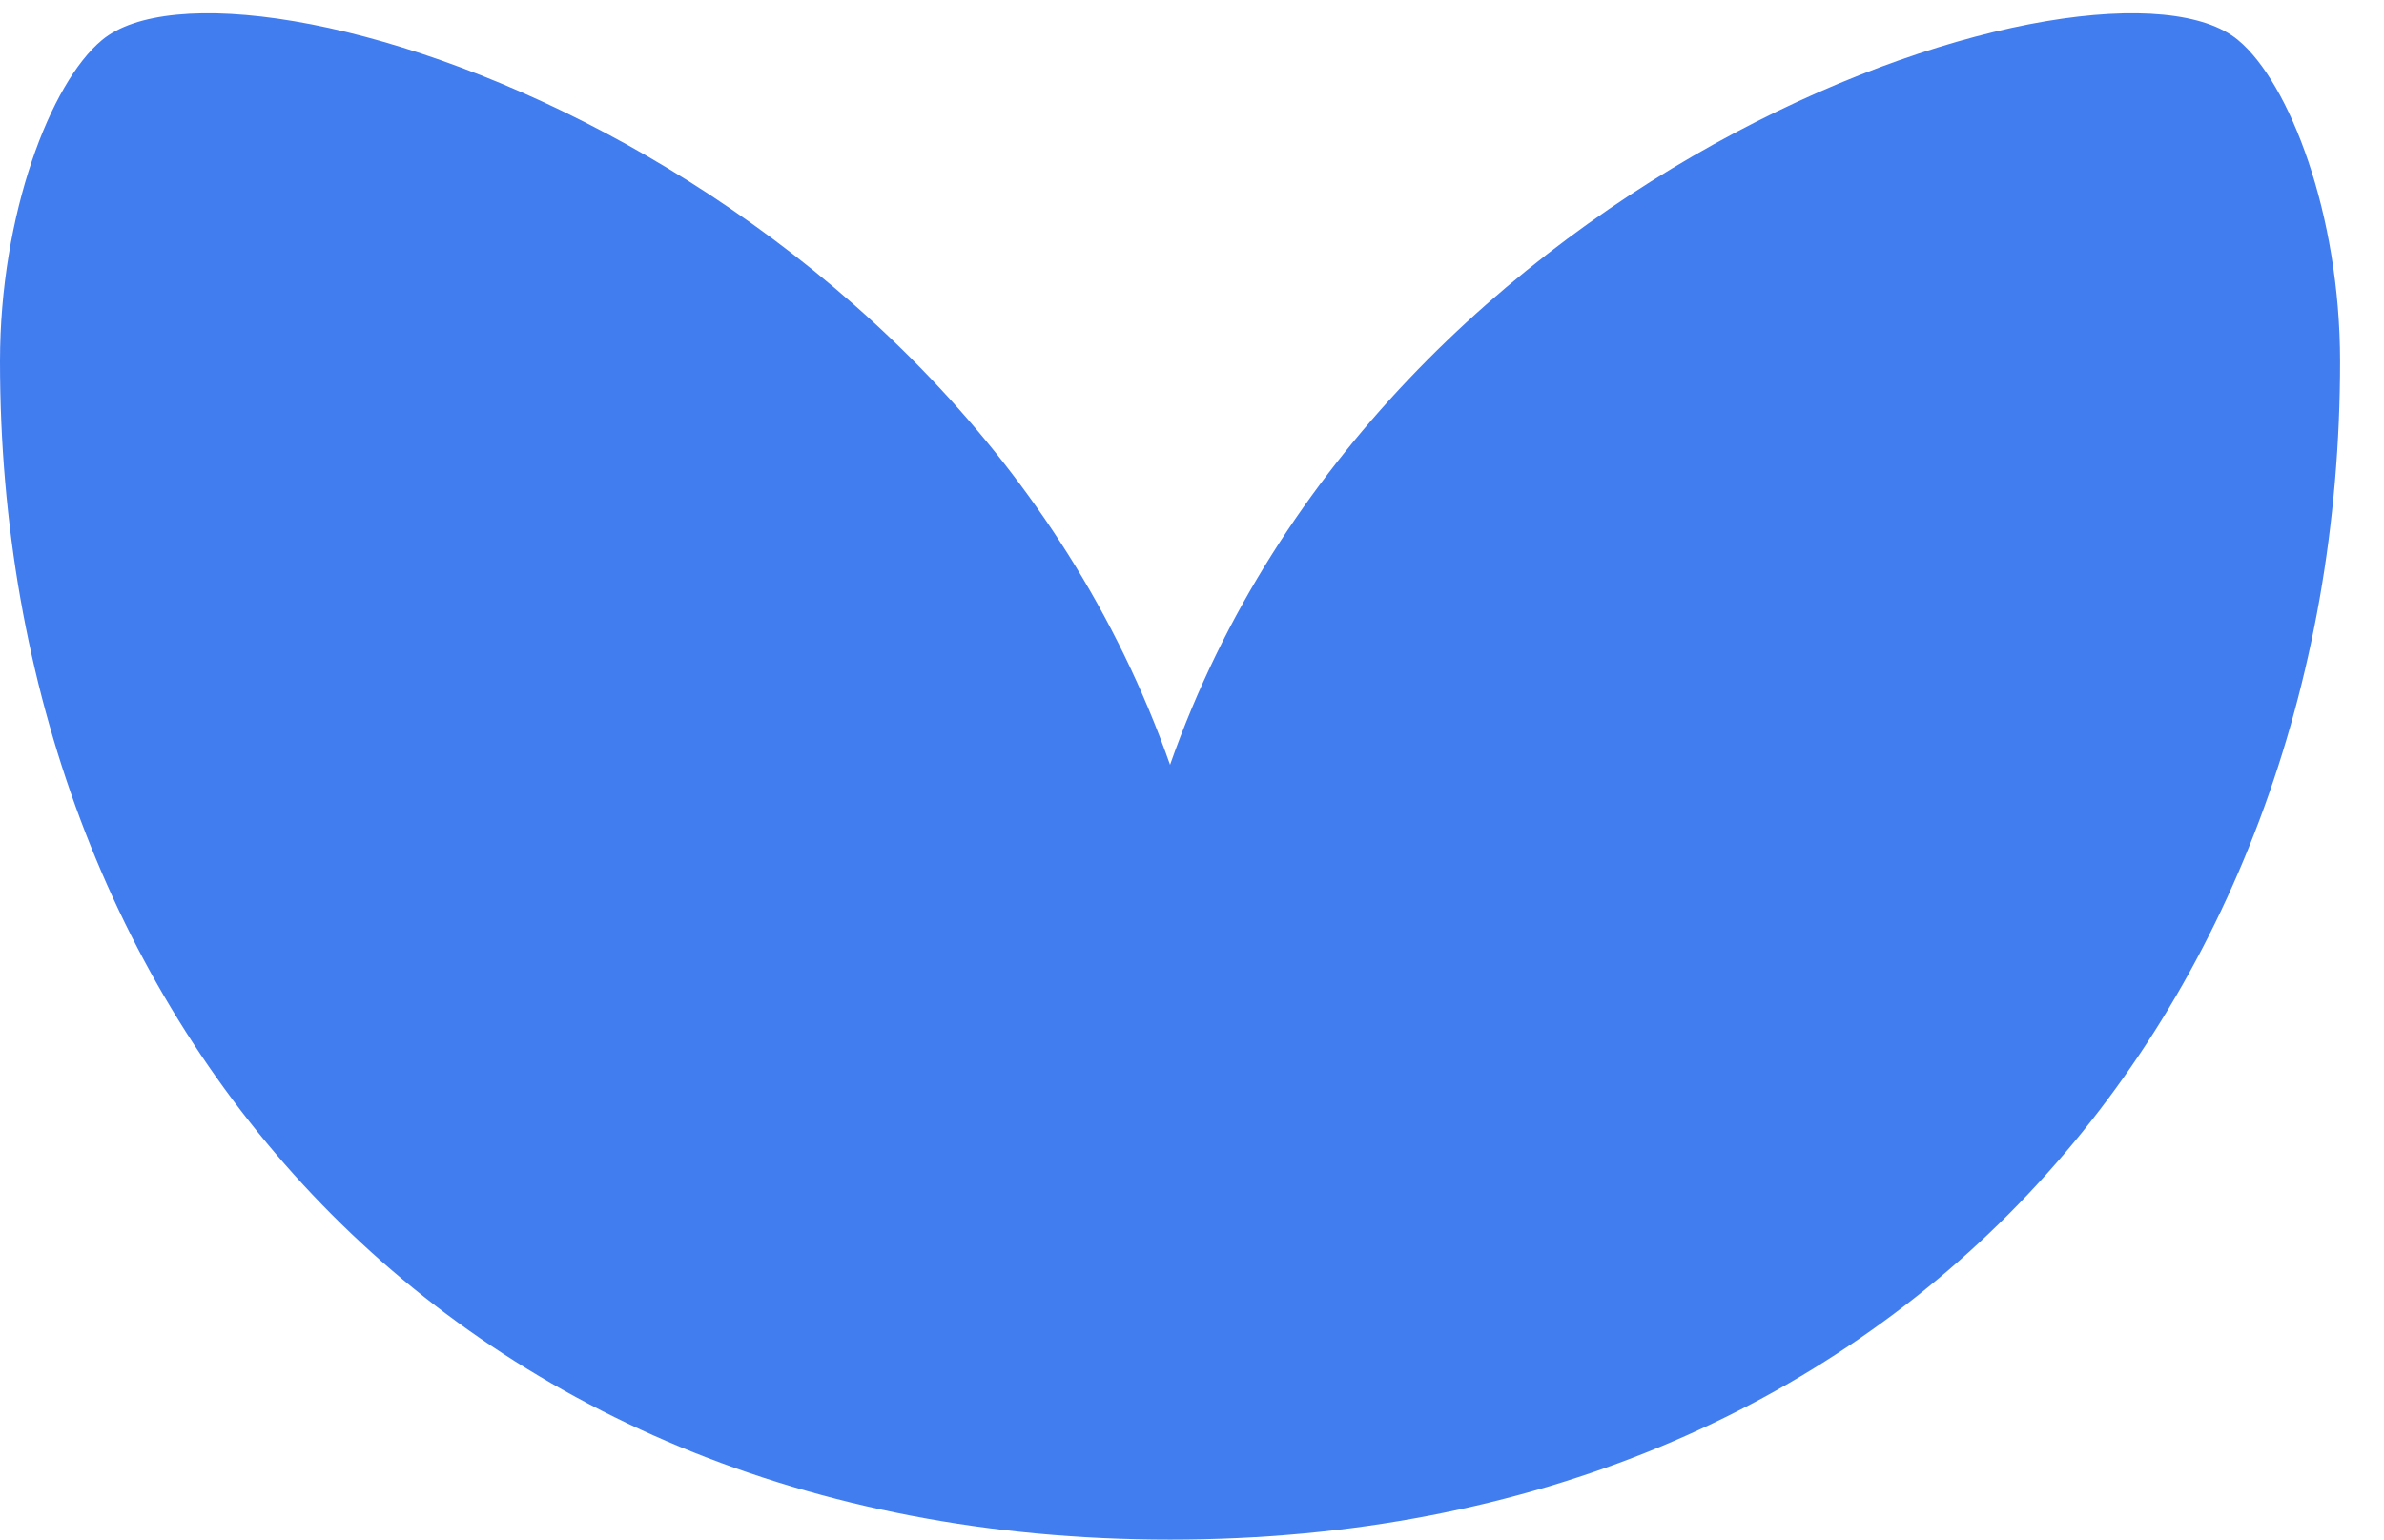 <svg width="48" height="31" viewBox="0 0 48 31" fill="none" xmlns="http://www.w3.org/2000/svg">
<path d="M23.558 31C8.913 31 0 20.375 0 7.275C0 4.31 1.02 1.664 2.052 0.808C4.705 -1.411 19.247 3.137 23.558 15.399C27.868 3.137 42.41 -1.411 45.063 0.808C46.095 1.664 47.115 4.31 47.115 7.275C47.115 20.375 38.202 31 23.558 31Z" fill="#427DEF"/>
</svg>
